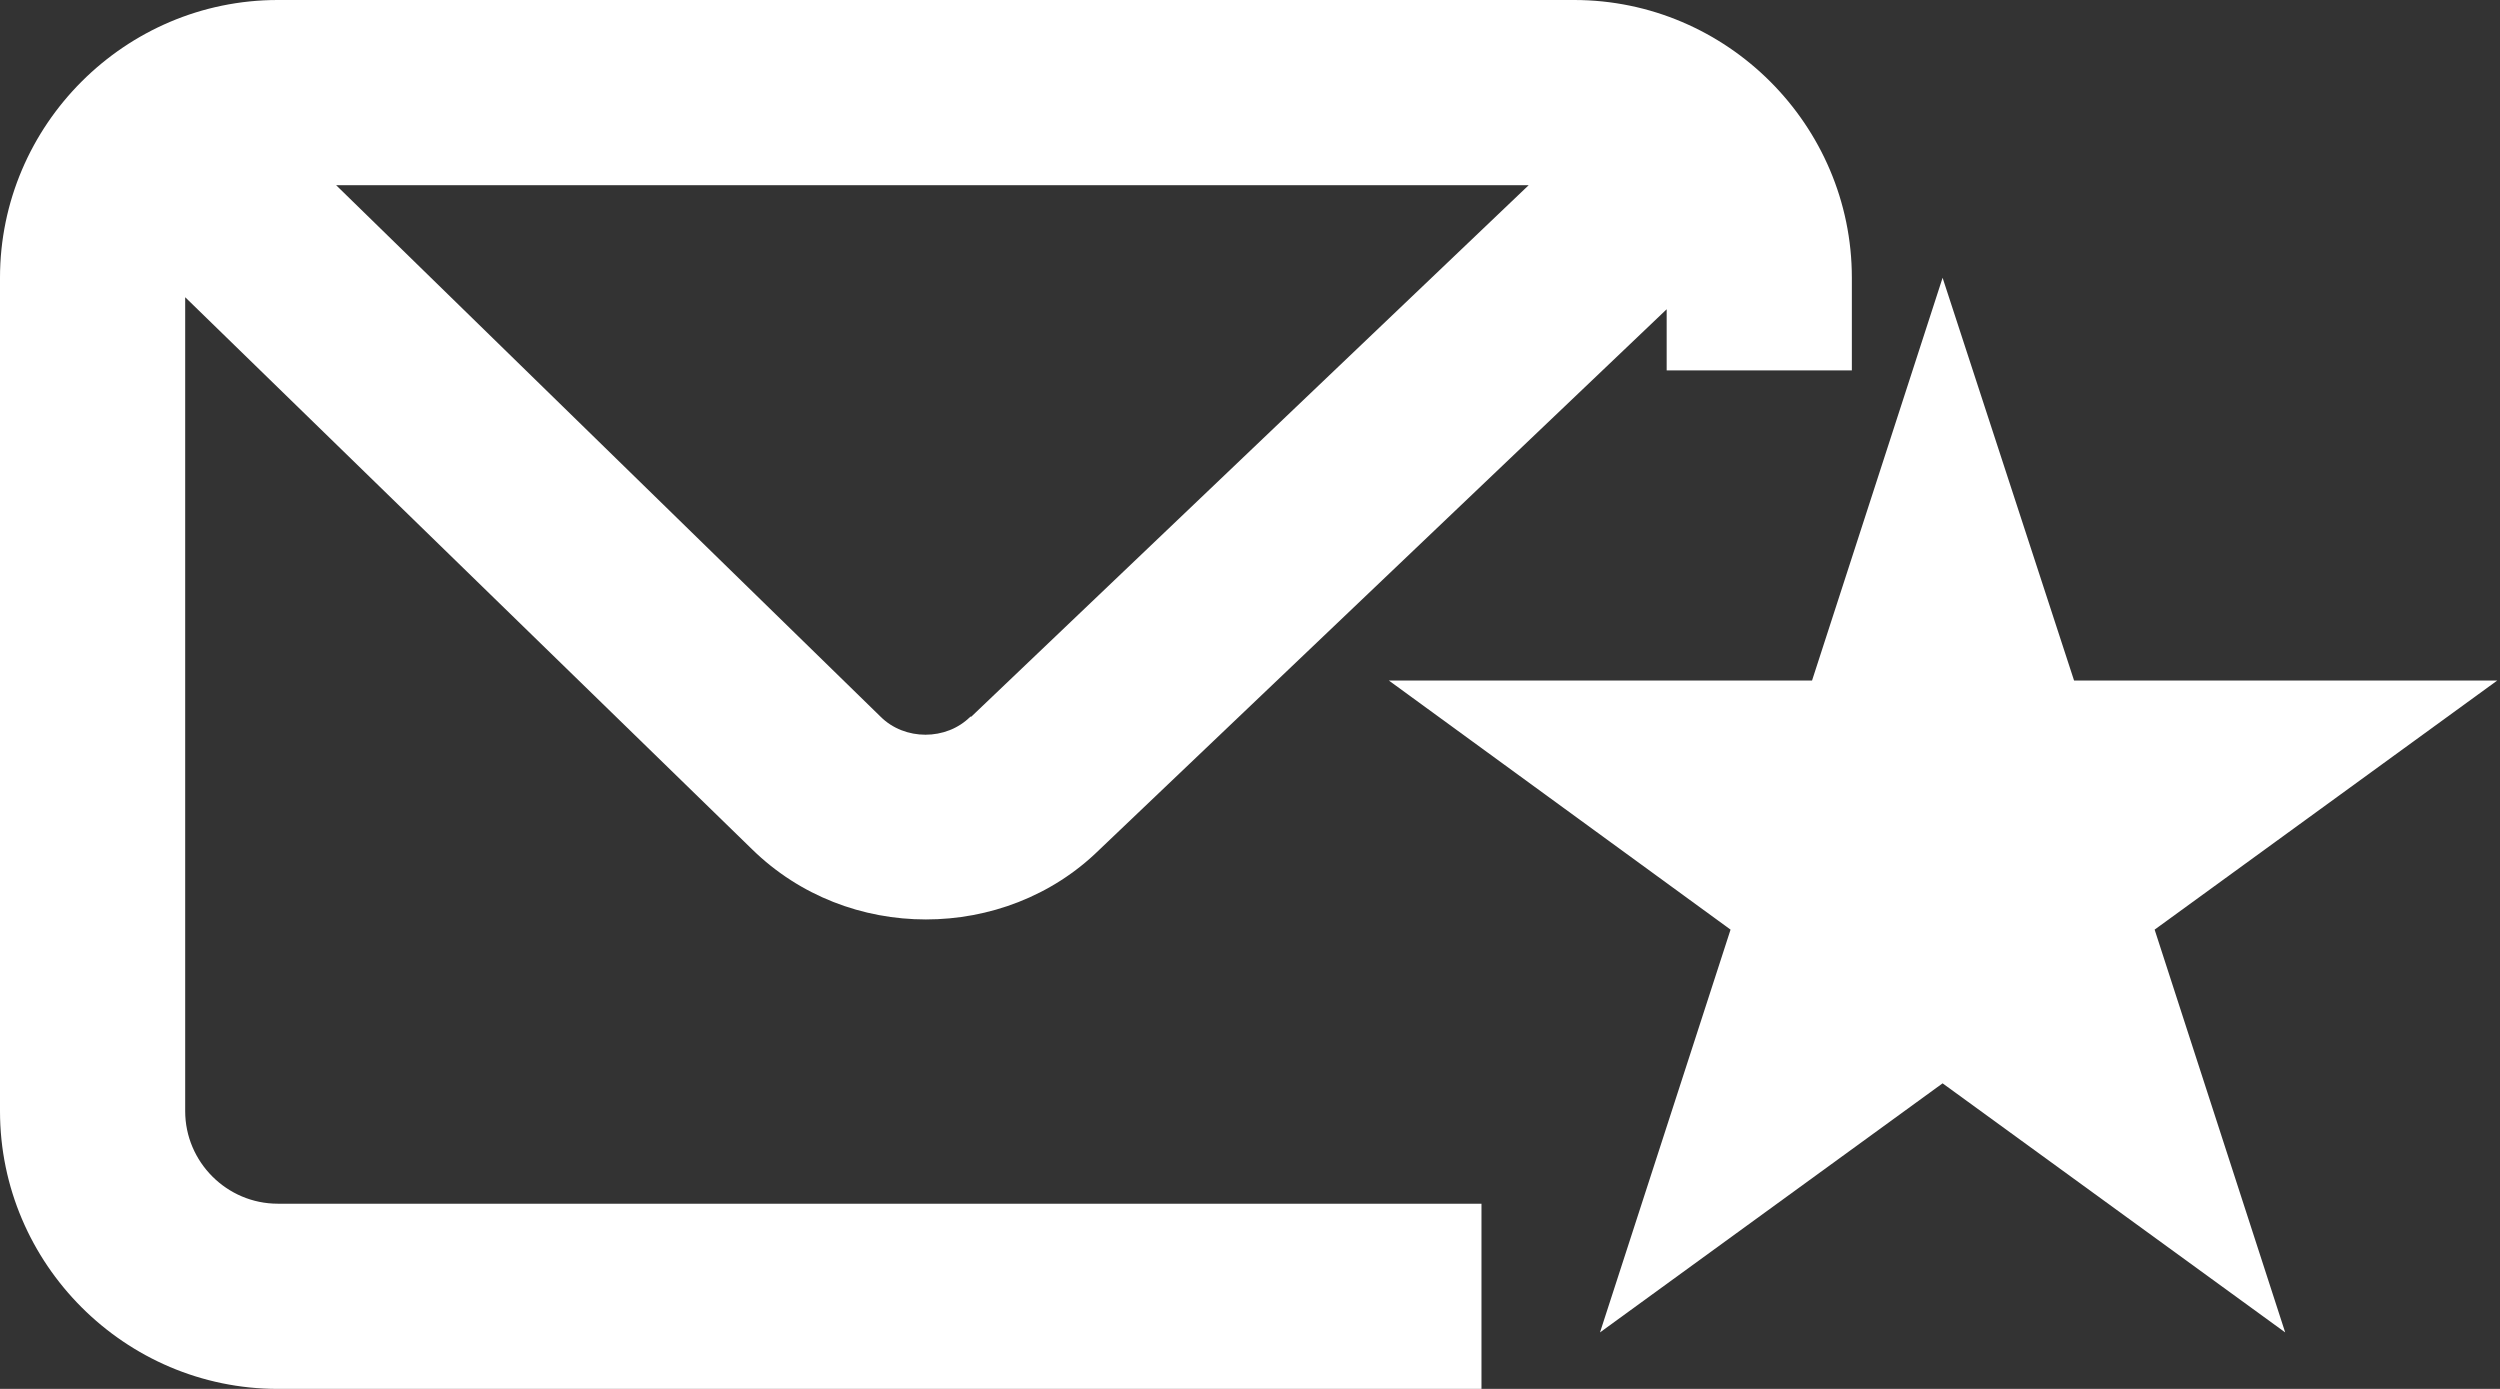 <svg width="27" height="15" viewBox="0 0 27 15" fill="none" xmlns="http://www.w3.org/2000/svg">
<rect x="0" y="0" width="27" height="15" fill="#333333" stroke="none"/>
<path fill-rule="evenodd" clip-rule="evenodd" d="M20 3V4H18V3.34L11.87 9.18C11.36 9.68 10.68 9.93 10 9.93C9.32 9.93 8.64 9.68 8.12 9.17L2 3.21V12C2 12.55 2.45 13 3 13H16V15H3C1.35 15 0 13.65 0 12V3C0 1.35 1.35 0 3 0H17C18.65 0 20 1.35 20 3ZM9.51 7.74C9.77 8 10.22 8 10.48 7.74H10.49L16.51 2H3.63L9.51 7.74Z" fill="white"/>
<path d="M20.98 3L19.57 7.35H15L18.69 10.04L17.28 14.39L20.98 11.7L24.68 14.39L23.27 10.04L26.97 7.35H22.4L20.98 3Z" fill="white"/>
</svg>
